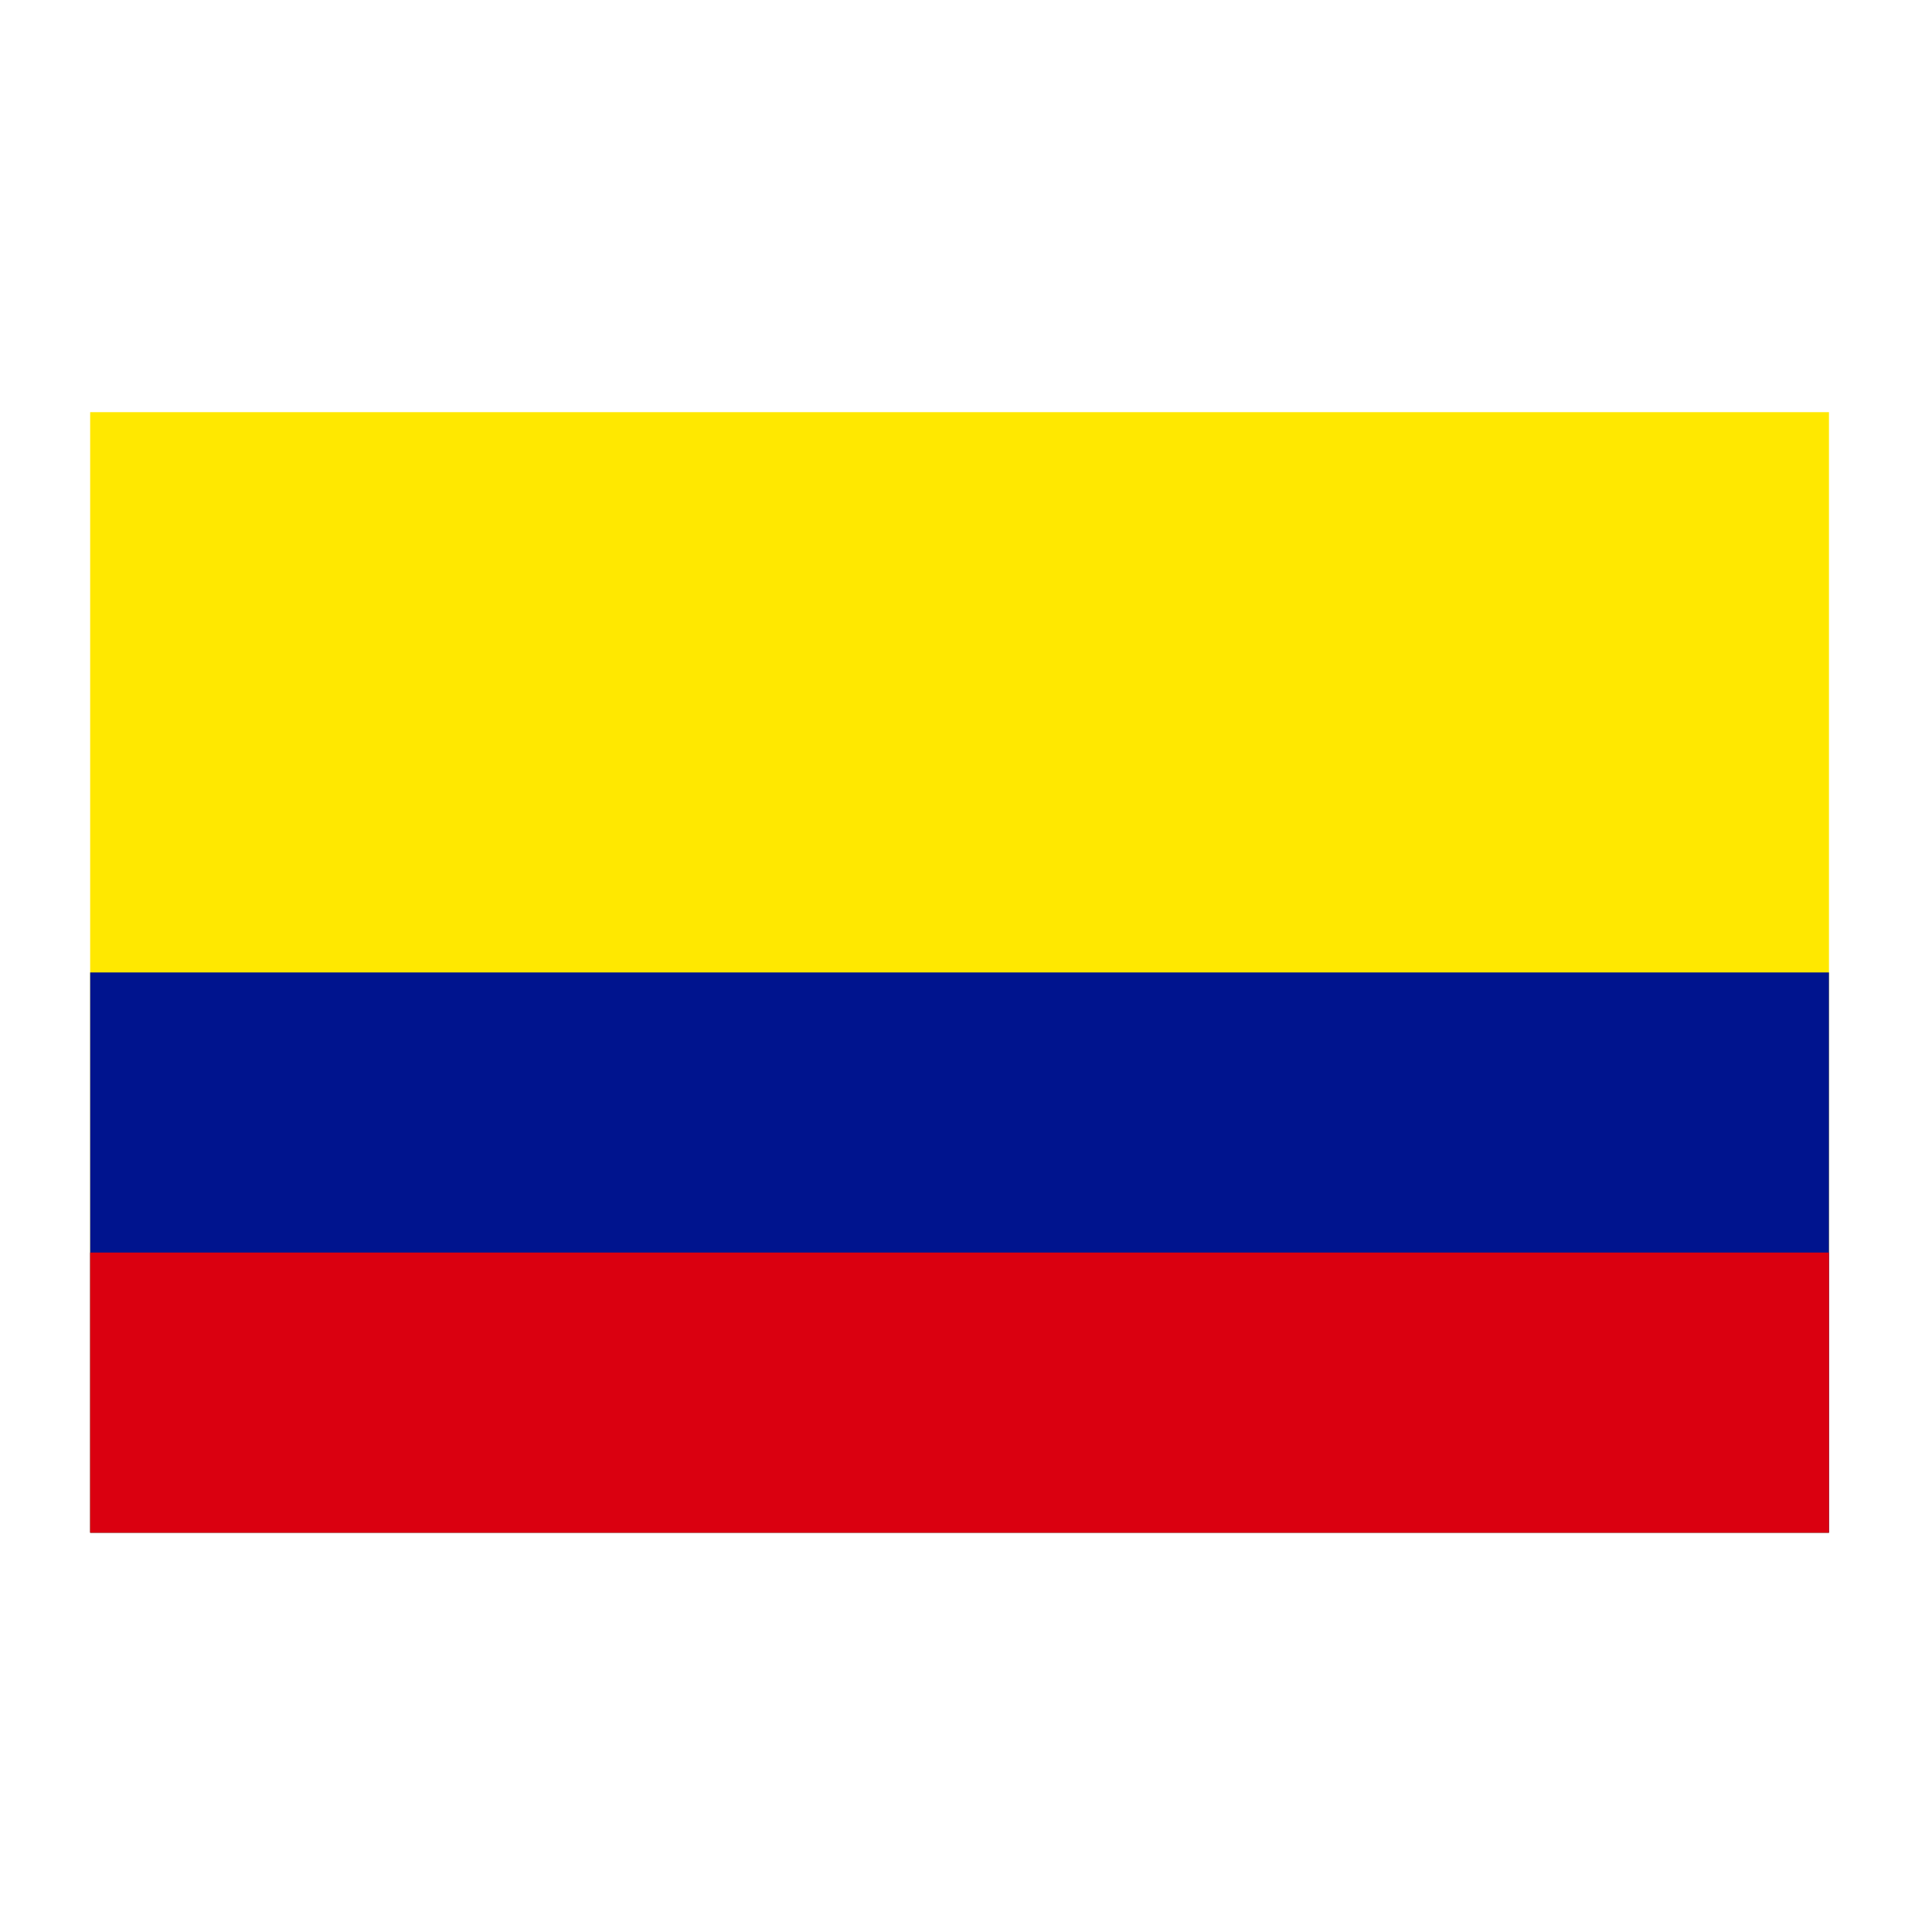 <svg xmlns="http://www.w3.org/2000/svg" width="150" height="150" viewBox="0 0 150 150" fill="none"><g clip-path="url(#clip0_551_6760)"><path fill-rule="evenodd" clip-rule="evenodd" d="M7 32H142V119H7V32Z" fill="#FFE800"></path><path fill-rule="evenodd" clip-rule="evenodd" d="M7 75.5H142V119H7V75.5Z" fill="#00148E"></path><path fill-rule="evenodd" clip-rule="evenodd" d="M7 97.25H142V119H7V97.25Z" fill="#DA0010"></path></g><defs><clipPath id="clip0_551_6760"><rect width="135" height="87" fill="white" transform="translate(7 32)"></rect></clipPath></defs></svg>